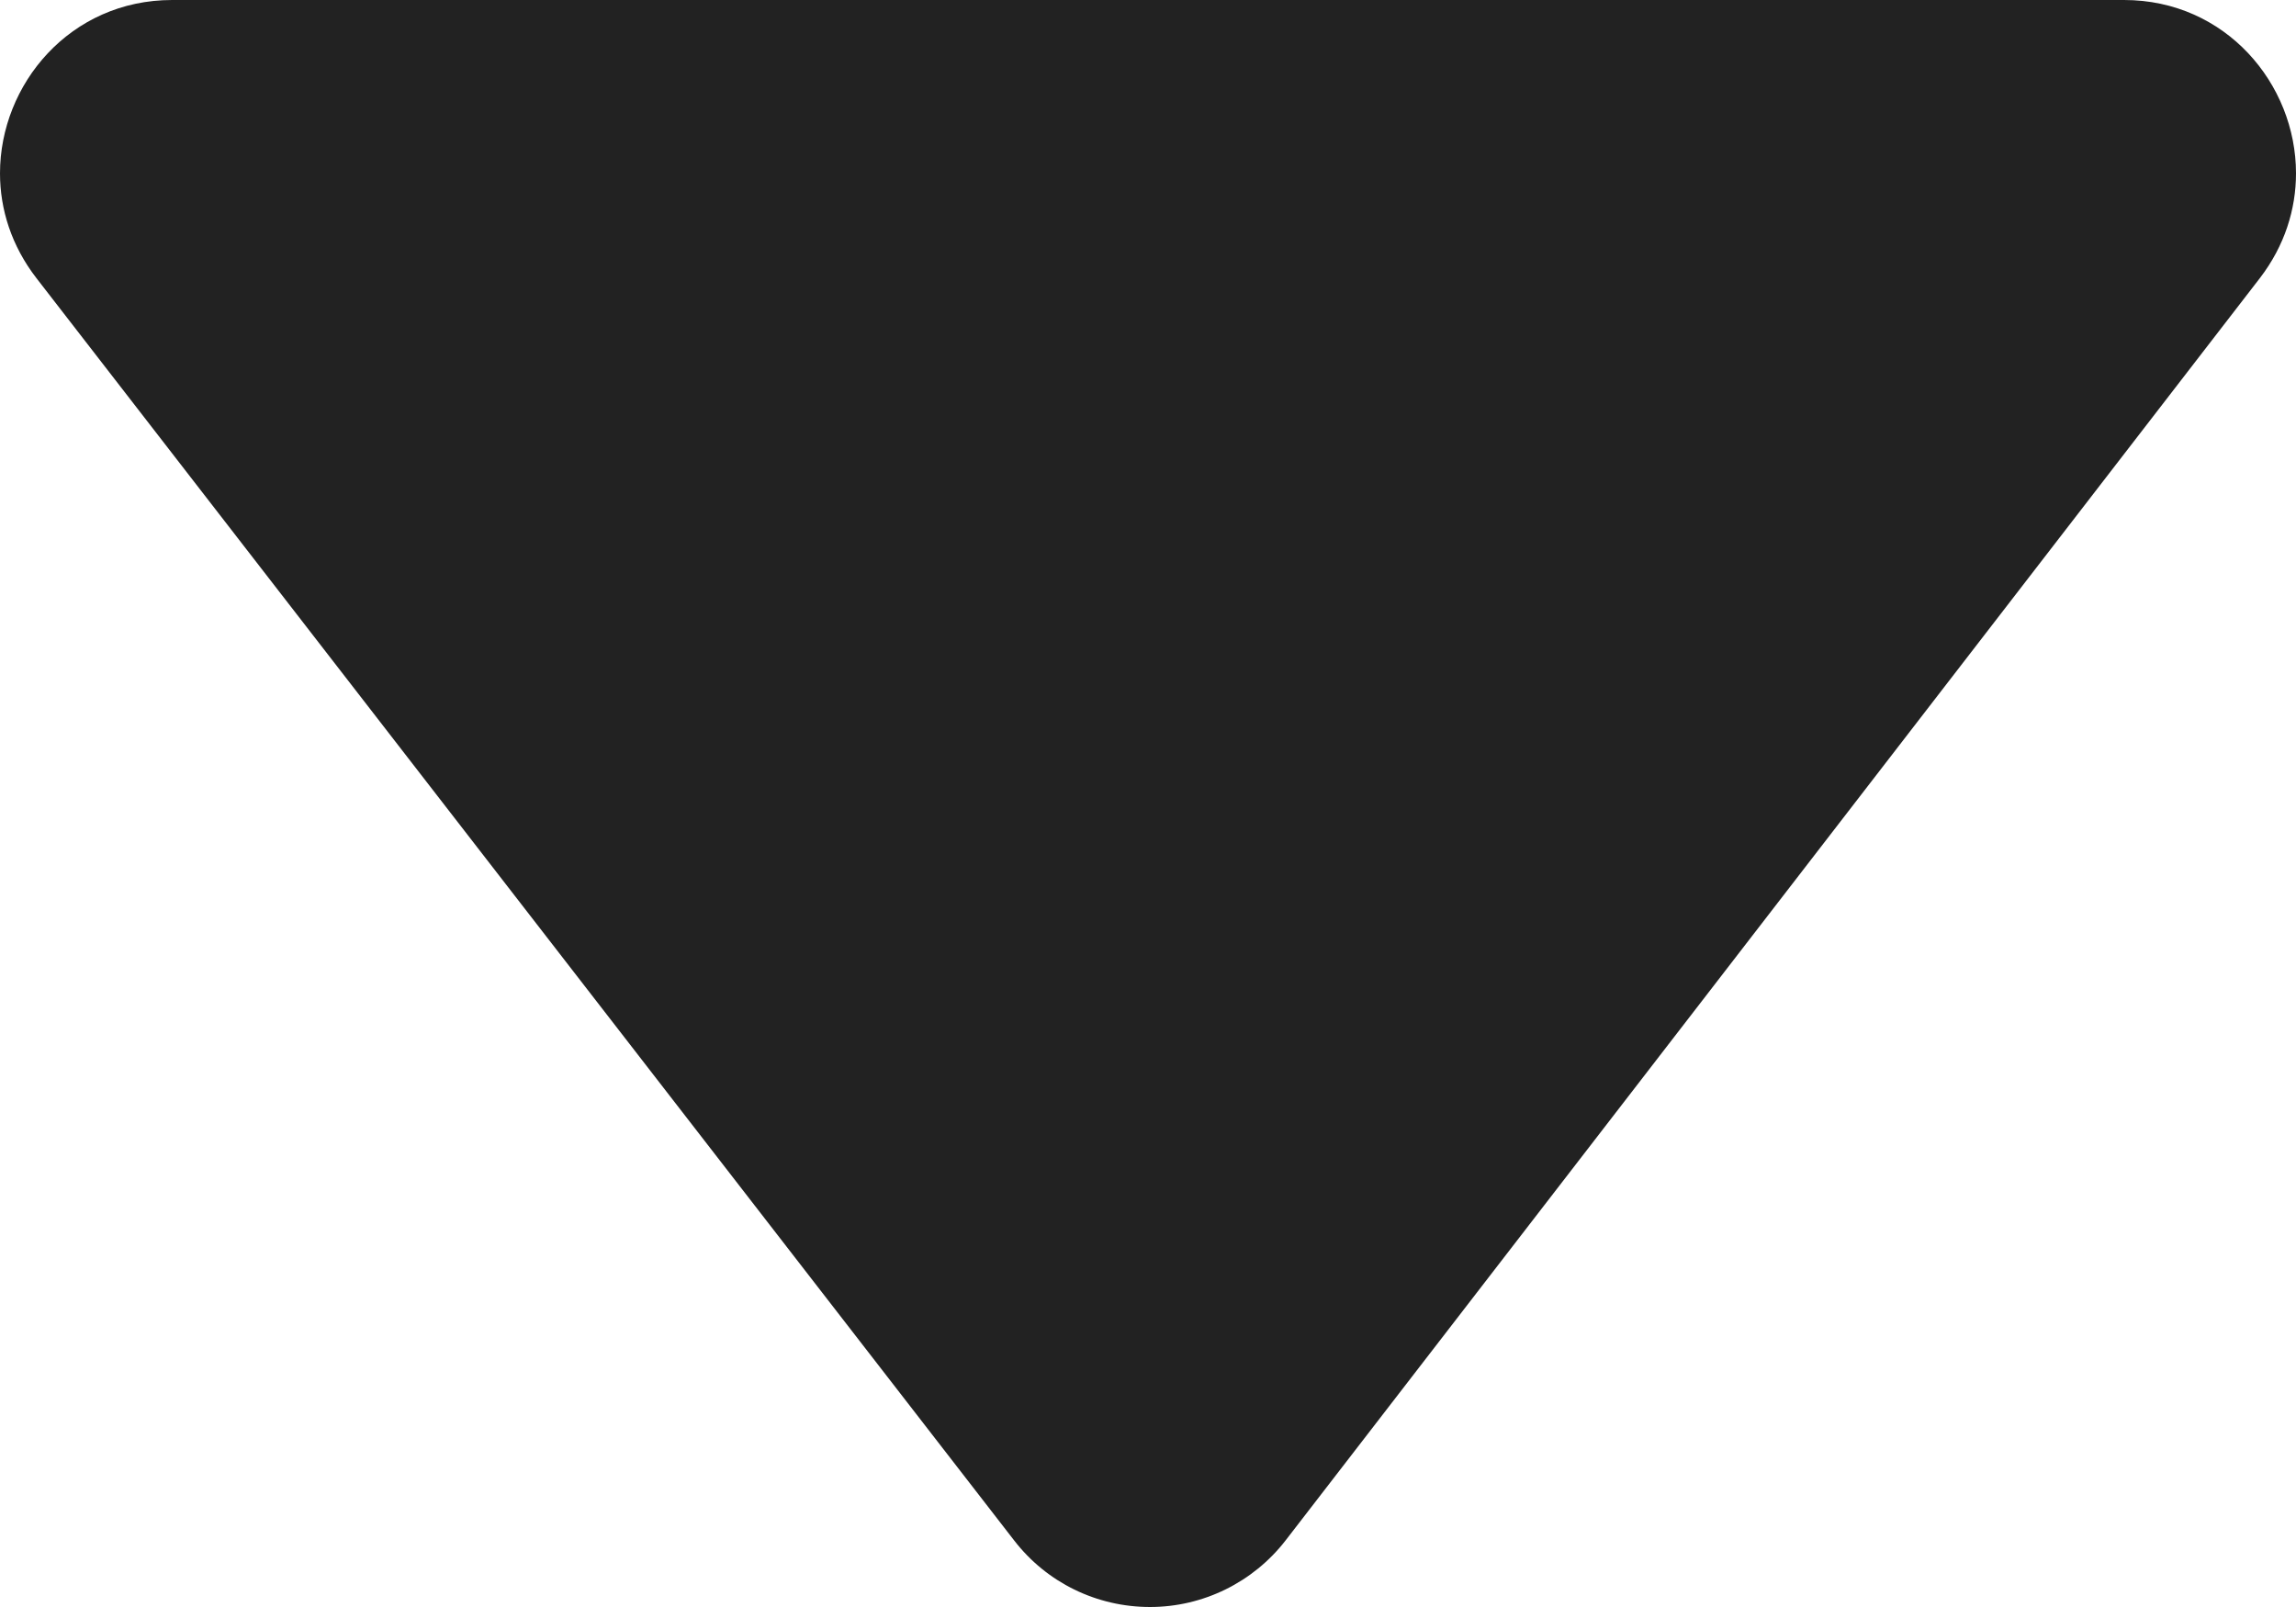 <svg width="10" height="7" viewBox="0 0 10 7" fill="none" xmlns="http://www.w3.org/2000/svg">
<path d="M9.843 1.211C9.951 1.07 10 0.911 10 0.755C10 0.366 9.694 0 9.251 0L0.75 0C0.305 0 -4.37643e-09 0.367 -9.00329e-09 0.755C-1.08755e-08 0.912 0.05 1.071 0.159 1.212C1.362 2.766 3.411 5.411 4.417 6.71C4.559 6.894 4.777 7 5.009 7C5.239 7 5.458 6.893 5.6 6.709L9.843 1.211Z" fill="#222222"/>
</svg>
